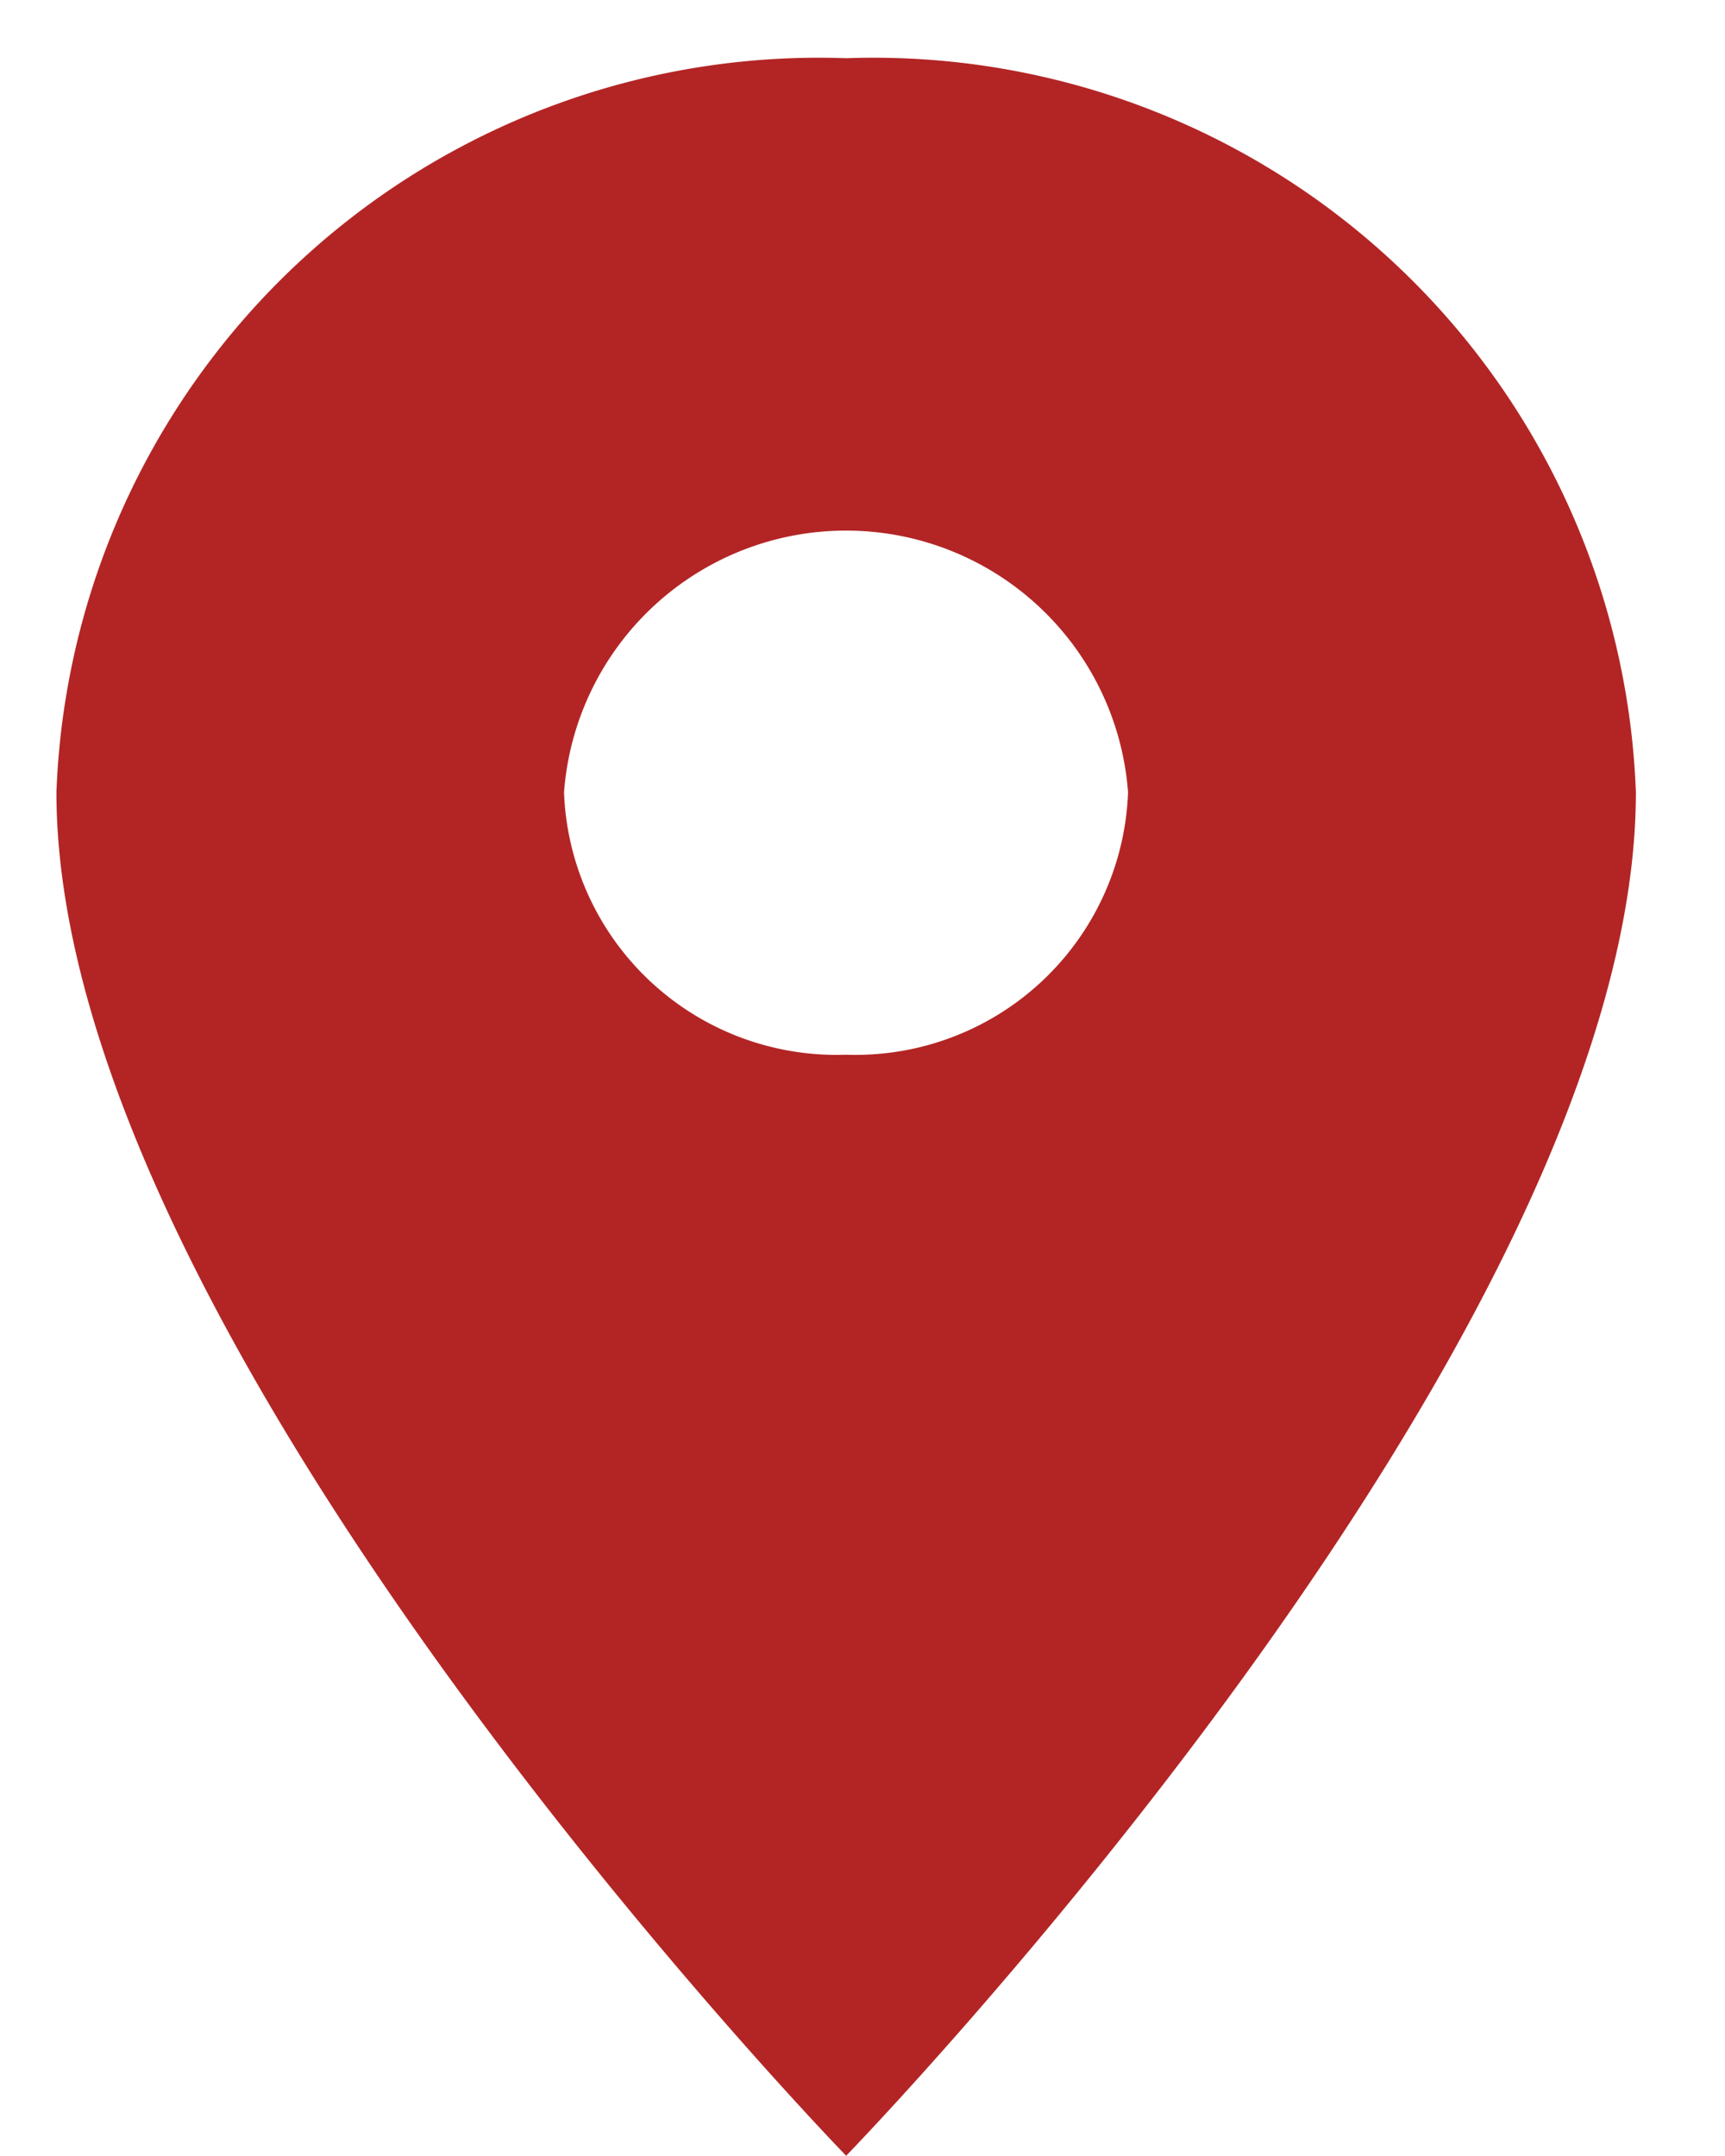 <svg id="Group_38246" data-name="Group 38246" xmlns="http://www.w3.org/2000/svg" width="7.704" height="9.63" viewBox="0 0 7.704 9.63">
  <g id="location_on_black_24dp">
    <path id="Path_17852" data-name="Path 17852" d="M0,0H7.7V8.961H0Z" fill="none"/>
    <path id="Path_17853" data-name="Path 17853" d="M8.527,2A3.407,3.407,0,0,0,5,5.279c0,2.46,3.527,6.09,3.527,6.09s3.527-3.631,3.527-6.09A3.407,3.407,0,0,0,8.527,2Zm0,4.451A1.218,1.218,0,0,1,7.267,5.279a1.263,1.263,0,0,1,2.519,0A1.218,1.218,0,0,1,8.527,6.451Z" transform="translate(-4.748 -1.74)" fill="#b32525"/>
  </g>
</svg>
